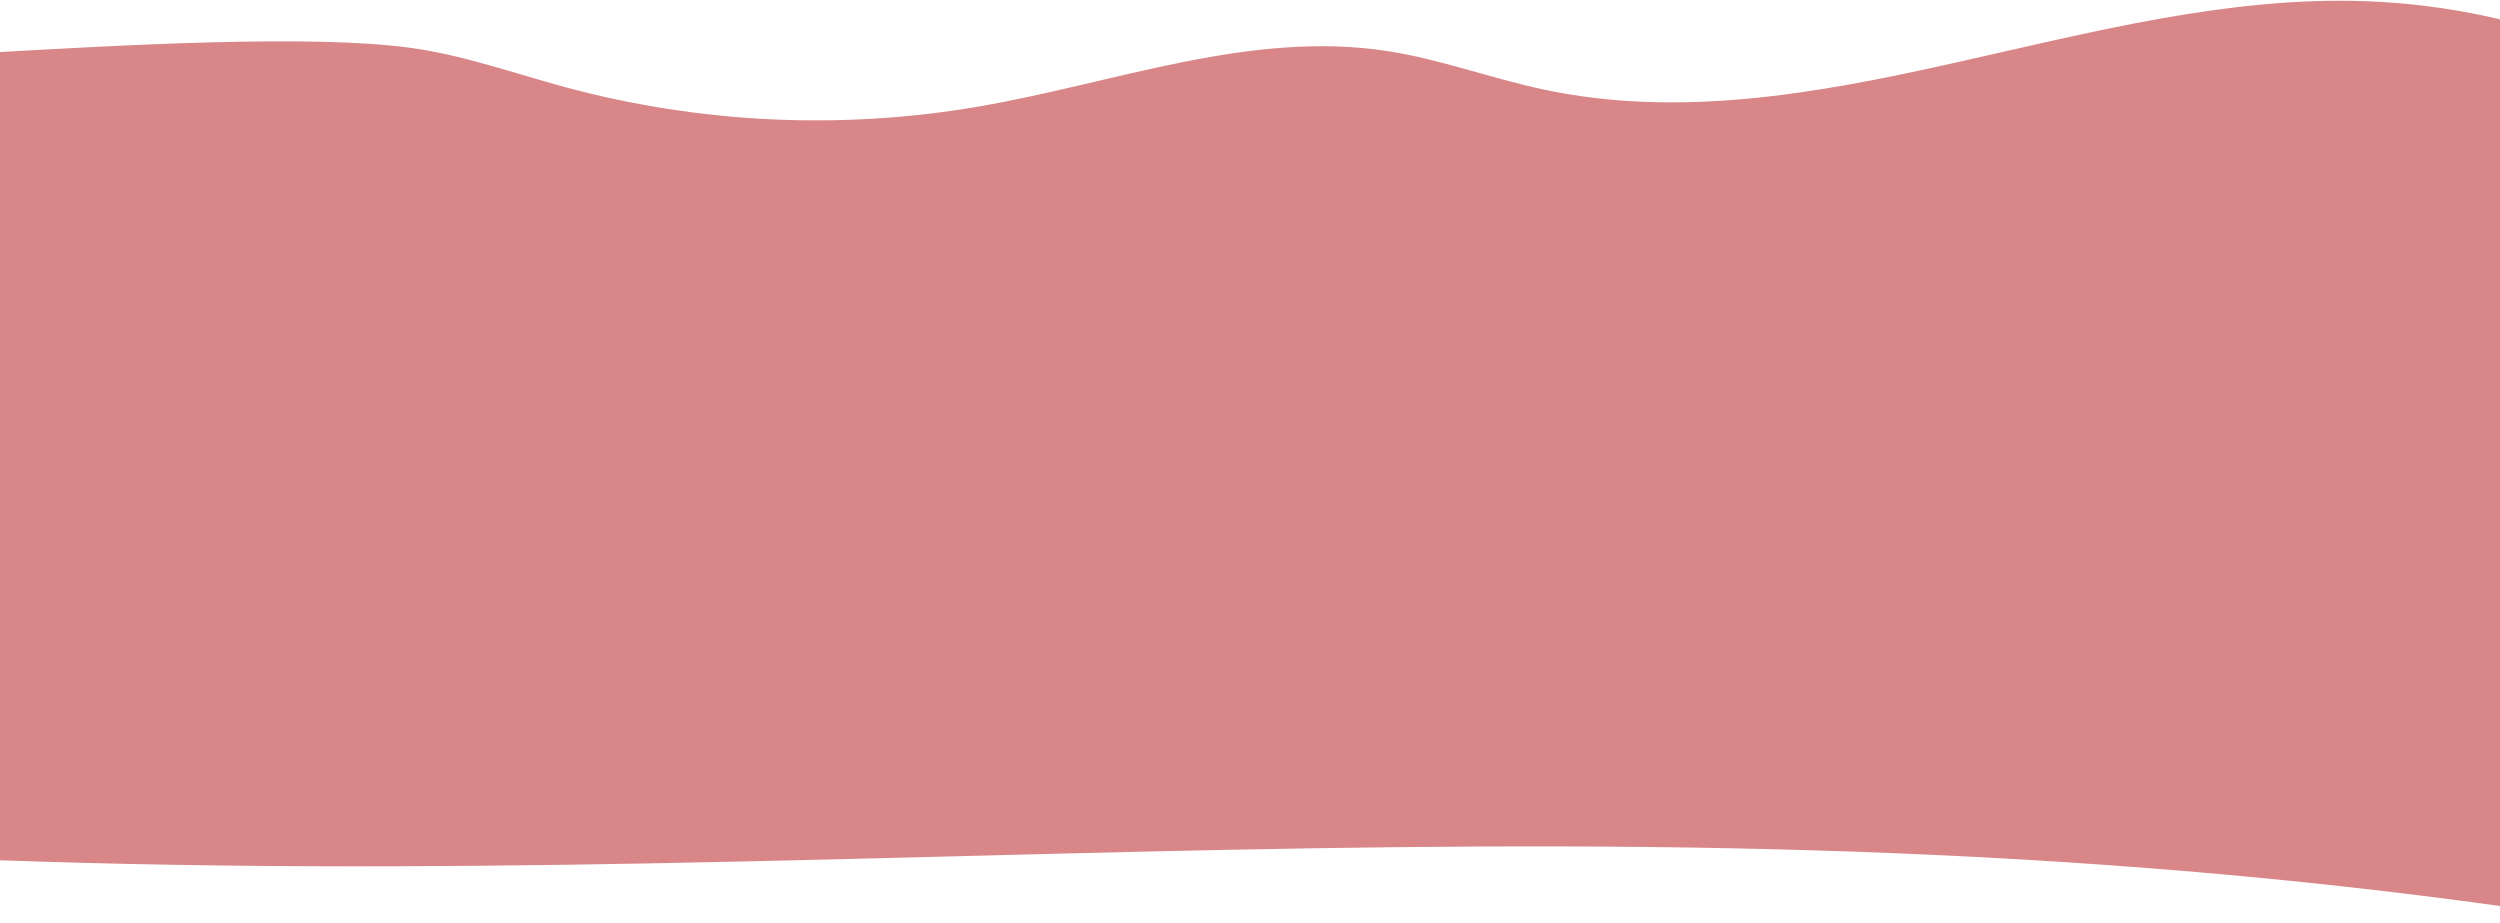 <svg width="1920" height="709" viewBox="0 0 1920 709" fill="none" xmlns="http://www.w3.org/2000/svg">
<path d="M-288.604 43.341C-242.204 67.891 161.173 16.214 314.542 36.639C355.111 42.043 394.098 56.105 433.707 66.824C537.12 94.823 646.116 99.96 751.52 81.828C856.231 63.82 960.533 23.022 1065.51 39.217C1105.92 45.456 1144.71 59.998 1184.71 68.584C1393.69 113.453 1604.37 -6.968 1817.56 0.943C1880.2 3.272 1942.44 16.818 2000.76 40.834C2010.22 44.727 2020.14 49.385 2025.62 58.362C2029.94 65.455 2030.81 74.183 2031.54 82.556C2048.23 271.861 2059.2 461.718 2064.39 651.752C2064.76 665.564 2064.84 680.443 2057.28 691.785C2044.12 711.535 2016.28 710.202 1993.53 706.646C1252.96 590.813 641.013 695.216 -106.844 656L-288.604 43.341Z" fill="#D98688"/>
</svg>
